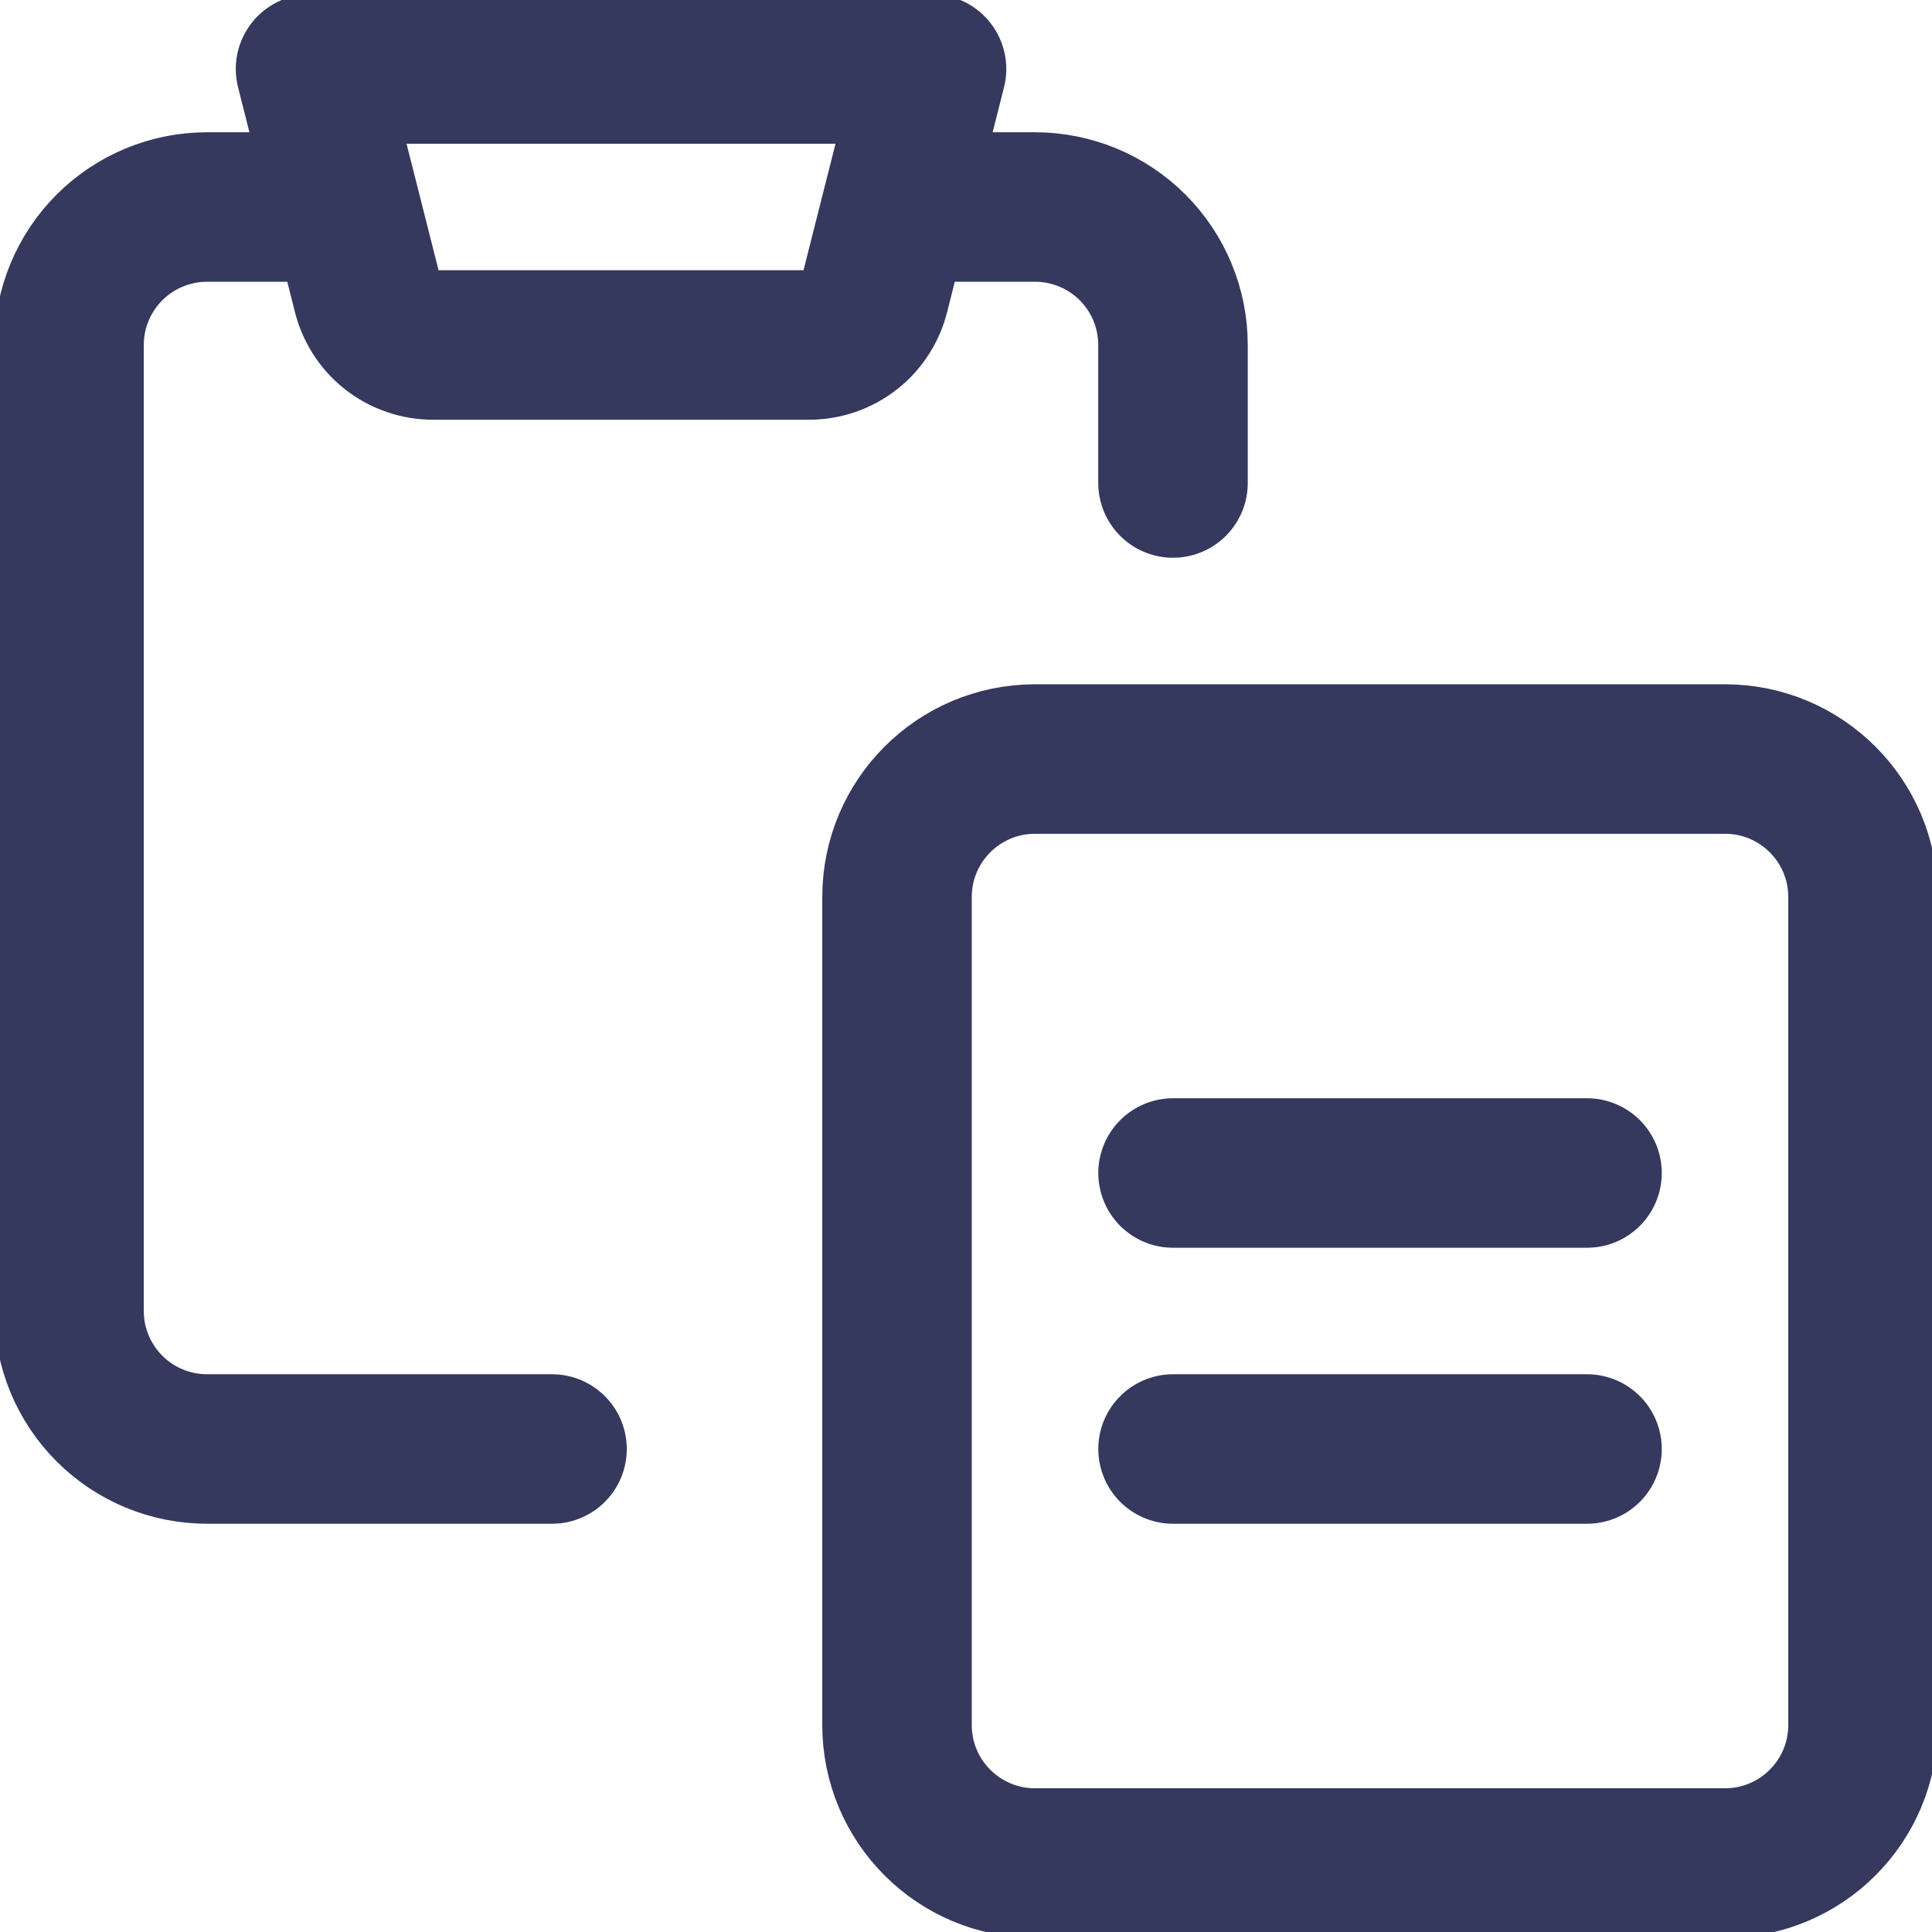 <svg width="48" height="48" viewBox="0 0 48 48" fill="none" xmlns="http://www.w3.org/2000/svg">
<g clip-path="url(#clip0_20_212)">
<path d="M29.143 12V8.571C29.143 7.662 28.782 6.79 28.139 6.147C27.496 5.504 26.623 5.143 25.714 5.143H22.286" stroke="#34395D" stroke-width="3.714" stroke-linecap="round" stroke-linejoin="round"/>
<path d="M13.715 36H5.144C4.235 36 3.363 35.639 2.72 34.996C2.077 34.353 1.715 33.481 1.715 32.571V8.571C1.715 7.662 2.077 6.79 2.72 6.147C3.363 5.504 4.235 5.143 5.144 5.143H8.572" stroke="#34395D" stroke-width="3.714" stroke-linecap="round" stroke-linejoin="round"/>
<path d="M42.857 18.858H25.714C23.821 18.858 22.286 20.393 22.286 22.286V42.858C22.286 44.751 23.821 46.286 25.714 46.286H42.857C44.751 46.286 46.286 44.751 46.286 42.858V22.286C46.286 20.393 44.751 18.858 42.857 18.858Z" stroke="#34395D" stroke-width="3.714" stroke-linecap="round" stroke-linejoin="round"/>
<path d="M23.144 1.714H7.715L9.121 7.269C9.207 7.64 9.416 7.972 9.715 8.209C10.014 8.445 10.385 8.573 10.767 8.571H20.093C20.474 8.573 20.845 8.445 21.144 8.209C21.443 7.972 21.652 7.64 21.738 7.269L23.144 1.714Z" stroke="#34395D" stroke-width="3.714" stroke-linecap="round" stroke-linejoin="round"/>
<path d="M29.144 29.143H39.429" stroke="#34395D" stroke-width="3.714" stroke-linecap="round" stroke-linejoin="round"/>
<path d="M29.144 36H39.429" stroke="#34395D" stroke-width="3.714" stroke-linecap="round" stroke-linejoin="round"/>
</g>
<defs>
<clipPath id="clip0_20_212">
<rect width="48" height="48" fill="white"/>
</clipPath>
</defs>
</svg>
